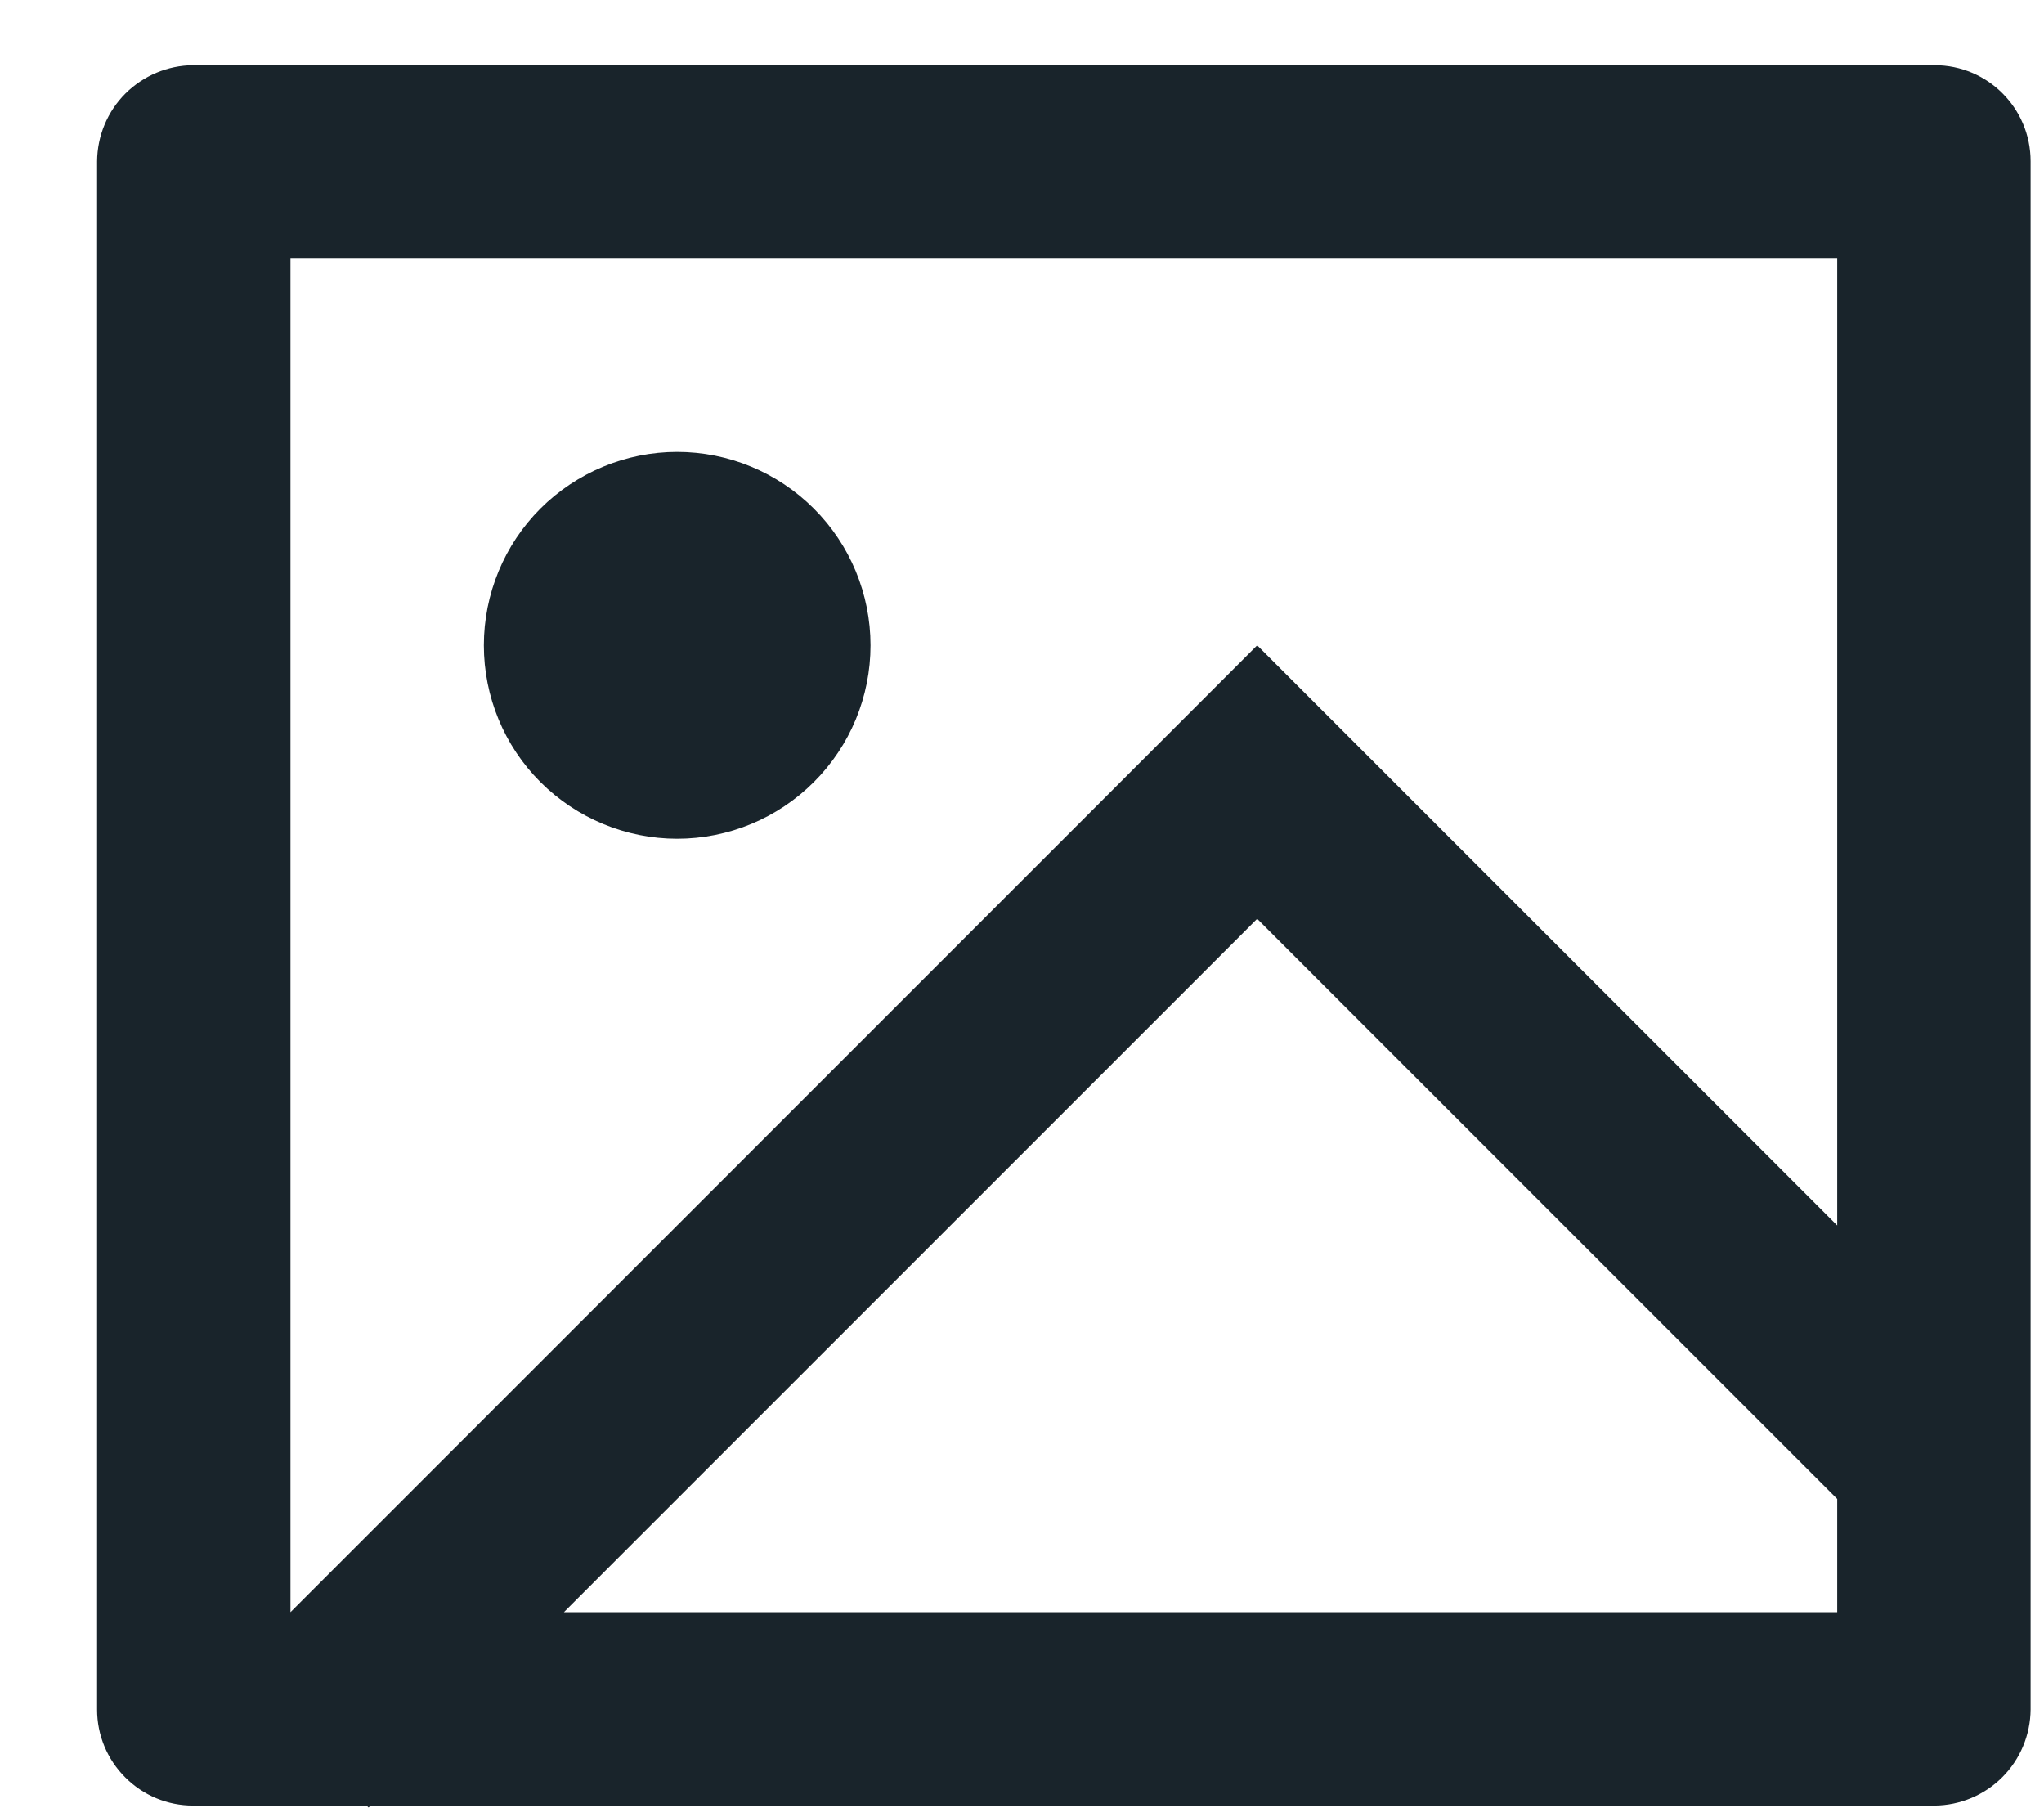 <svg width="18" height="16" viewBox="0 0 18 16" fill="none" xmlns="http://www.w3.org/2000/svg">
<path d="M3.263 15.898L3.246 15.915L3.228 15.898H1.7C1.476 15.898 1.261 15.809 1.103 15.65C0.944 15.492 0.855 15.277 0.855 15.053V1.42C0.857 1.196 0.946 0.982 1.104 0.824C1.263 0.666 1.476 0.576 1.7 0.574H17.037C17.504 0.574 17.882 0.953 17.882 1.42V15.053C17.88 15.276 17.791 15.49 17.633 15.648C17.475 15.806 17.261 15.896 17.037 15.898H3.263ZM16.179 10.79V2.277H2.558V14.195L11.071 5.682L16.179 10.79ZM16.179 13.198L11.071 8.09L4.966 14.195H16.179V13.198ZM5.963 7.385C5.512 7.385 5.079 7.205 4.759 6.886C4.44 6.567 4.261 6.134 4.261 5.682C4.261 5.231 4.44 4.797 4.759 4.478C5.079 4.159 5.512 3.979 5.963 3.979C6.415 3.979 6.848 4.159 7.167 4.478C7.487 4.797 7.666 5.231 7.666 5.682C7.666 6.134 7.487 6.567 7.167 6.886C6.848 7.205 6.415 7.385 5.963 7.385Z" fill="#19242B"/>
</svg>

